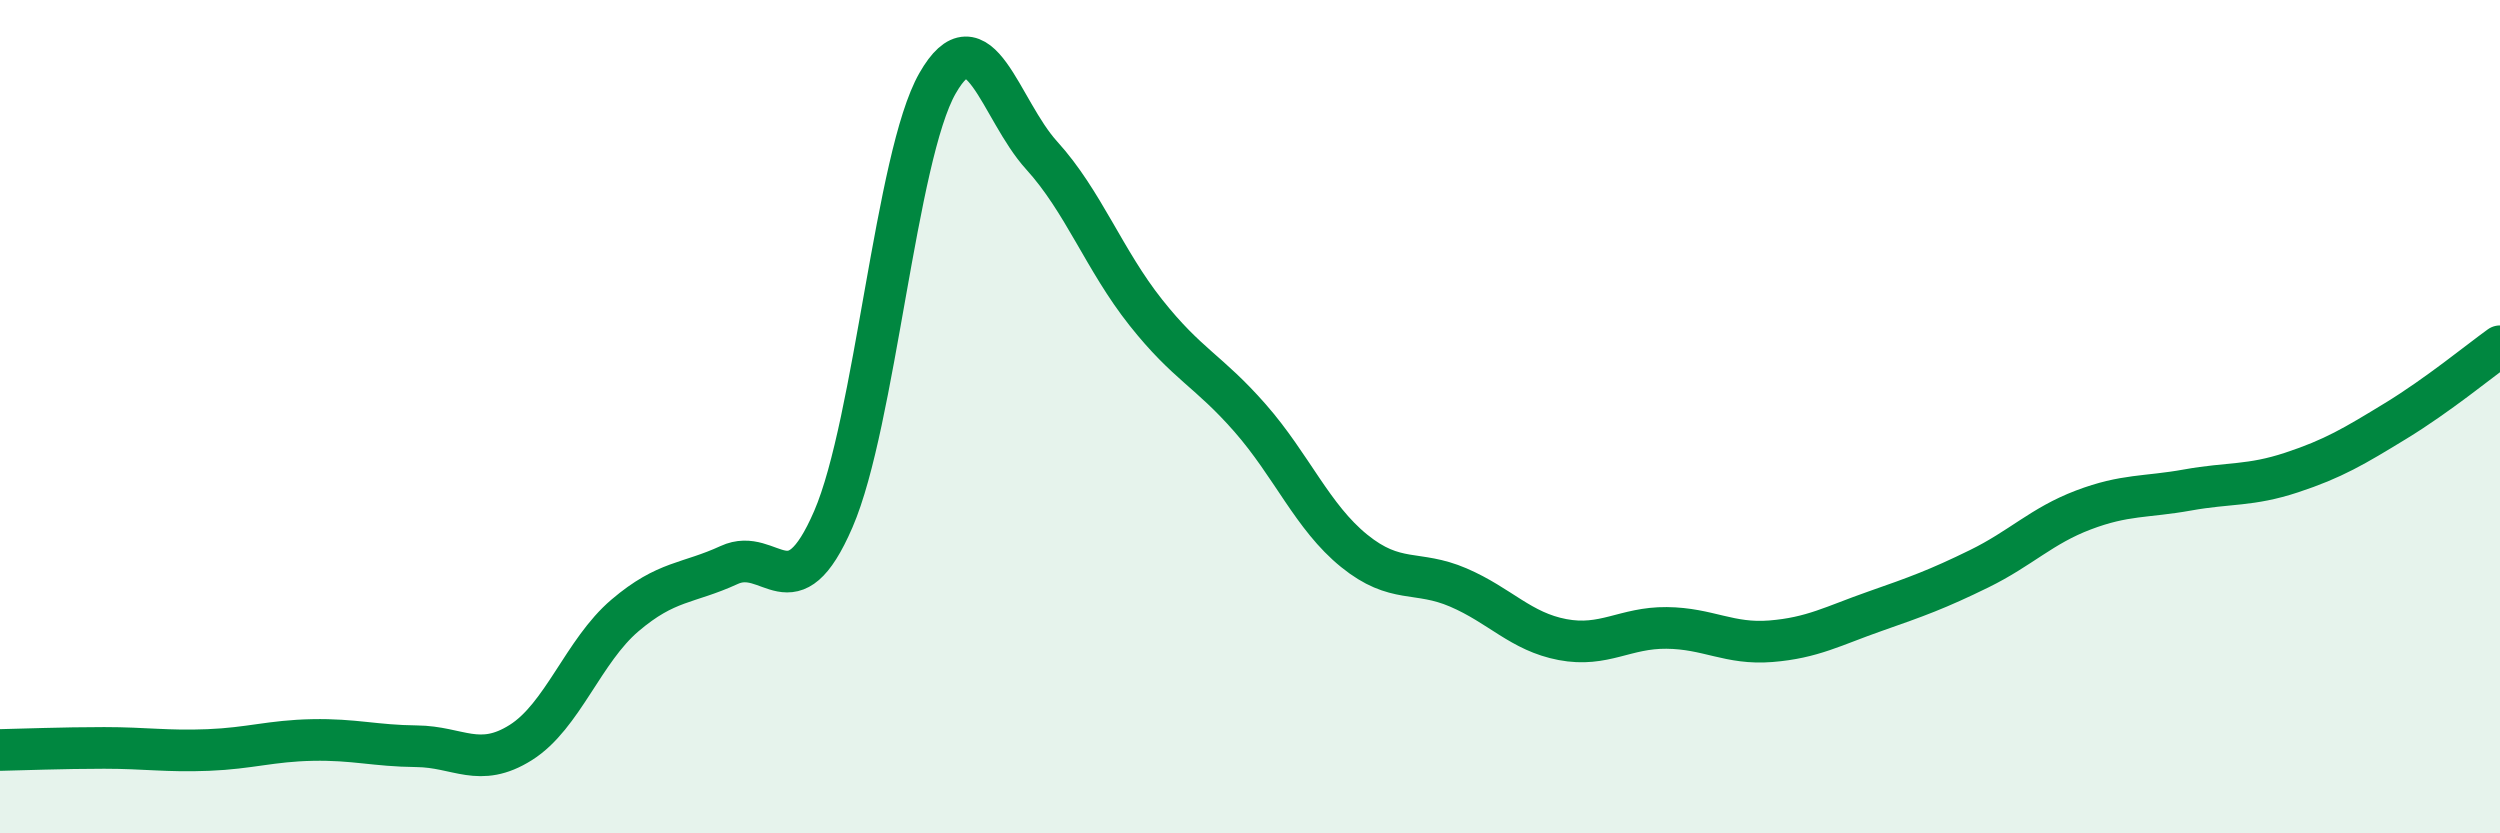 
    <svg width="60" height="20" viewBox="0 0 60 20" xmlns="http://www.w3.org/2000/svg">
      <path
        d="M 0,18 C 0.5,17.99 1.5,17.95 2.5,17.95 C 3.5,17.95 4,18.04 5,18 C 6,17.96 6.5,17.78 7.5,17.76 C 8.5,17.74 9,17.9 10,17.91 C 11,17.92 11.5,18.45 12.5,17.82 C 13.5,17.19 14,15.62 15,14.77 C 16,13.92 16.5,14.02 17.5,13.56 C 18.5,13.1 19,14.77 20,12.46 C 21,10.15 21.5,3.75 22.5,2 C 23.5,0.25 24,2.63 25,3.73 C 26,4.83 26.5,6.24 27.5,7.5 C 28.5,8.76 29,8.89 30,10.03 C 31,11.17 31.5,12.41 32.5,13.22 C 33.5,14.03 34,13.67 35,14.1 C 36,14.53 36.5,15.16 37.5,15.35 C 38.5,15.54 39,15.06 40,15.07 C 41,15.08 41.5,15.47 42.5,15.39 C 43.5,15.31 44,15.02 45,14.67 C 46,14.32 46.5,14.14 47.5,13.65 C 48.5,13.16 49,12.62 50,12.24 C 51,11.86 51.5,11.94 52.5,11.76 C 53.5,11.58 54,11.67 55,11.34 C 56,11.01 56.5,10.71 57.5,10.1 C 58.5,9.49 59.5,8.67 60,8.31L60 20L0 20Z"
        fill="#008740"
        opacity="0.1"
        stroke-linecap="round"
        stroke-linejoin="round"
      />
      <path
        d="M 0,18 C 0.5,17.99 1.5,17.95 2.5,17.95 C 3.5,17.95 4,18.04 5,18 C 6,17.96 6.5,17.78 7.5,17.76 C 8.5,17.74 9,17.9 10,17.91 C 11,17.92 11.5,18.45 12.5,17.82 C 13.5,17.19 14,15.62 15,14.77 C 16,13.92 16.5,14.02 17.5,13.56 C 18.5,13.1 19,14.77 20,12.46 C 21,10.15 21.5,3.75 22.5,2 C 23.5,0.25 24,2.63 25,3.73 C 26,4.83 26.5,6.24 27.5,7.5 C 28.5,8.76 29,8.89 30,10.03 C 31,11.17 31.5,12.41 32.5,13.22 C 33.5,14.03 34,13.67 35,14.1 C 36,14.53 36.5,15.16 37.5,15.35 C 38.5,15.54 39,15.06 40,15.07 C 41,15.08 41.5,15.47 42.5,15.39 C 43.5,15.31 44,15.02 45,14.67 C 46,14.32 46.5,14.14 47.5,13.65 C 48.5,13.16 49,12.62 50,12.24 C 51,11.86 51.5,11.94 52.5,11.76 C 53.5,11.58 54,11.67 55,11.34 C 56,11.01 56.5,10.71 57.5,10.1 C 58.5,9.49 59.5,8.67 60,8.31"
        stroke="#008740"
        stroke-width="1"
        fill="none"
        stroke-linecap="round"
        stroke-linejoin="round"
      />
    </svg>
  
